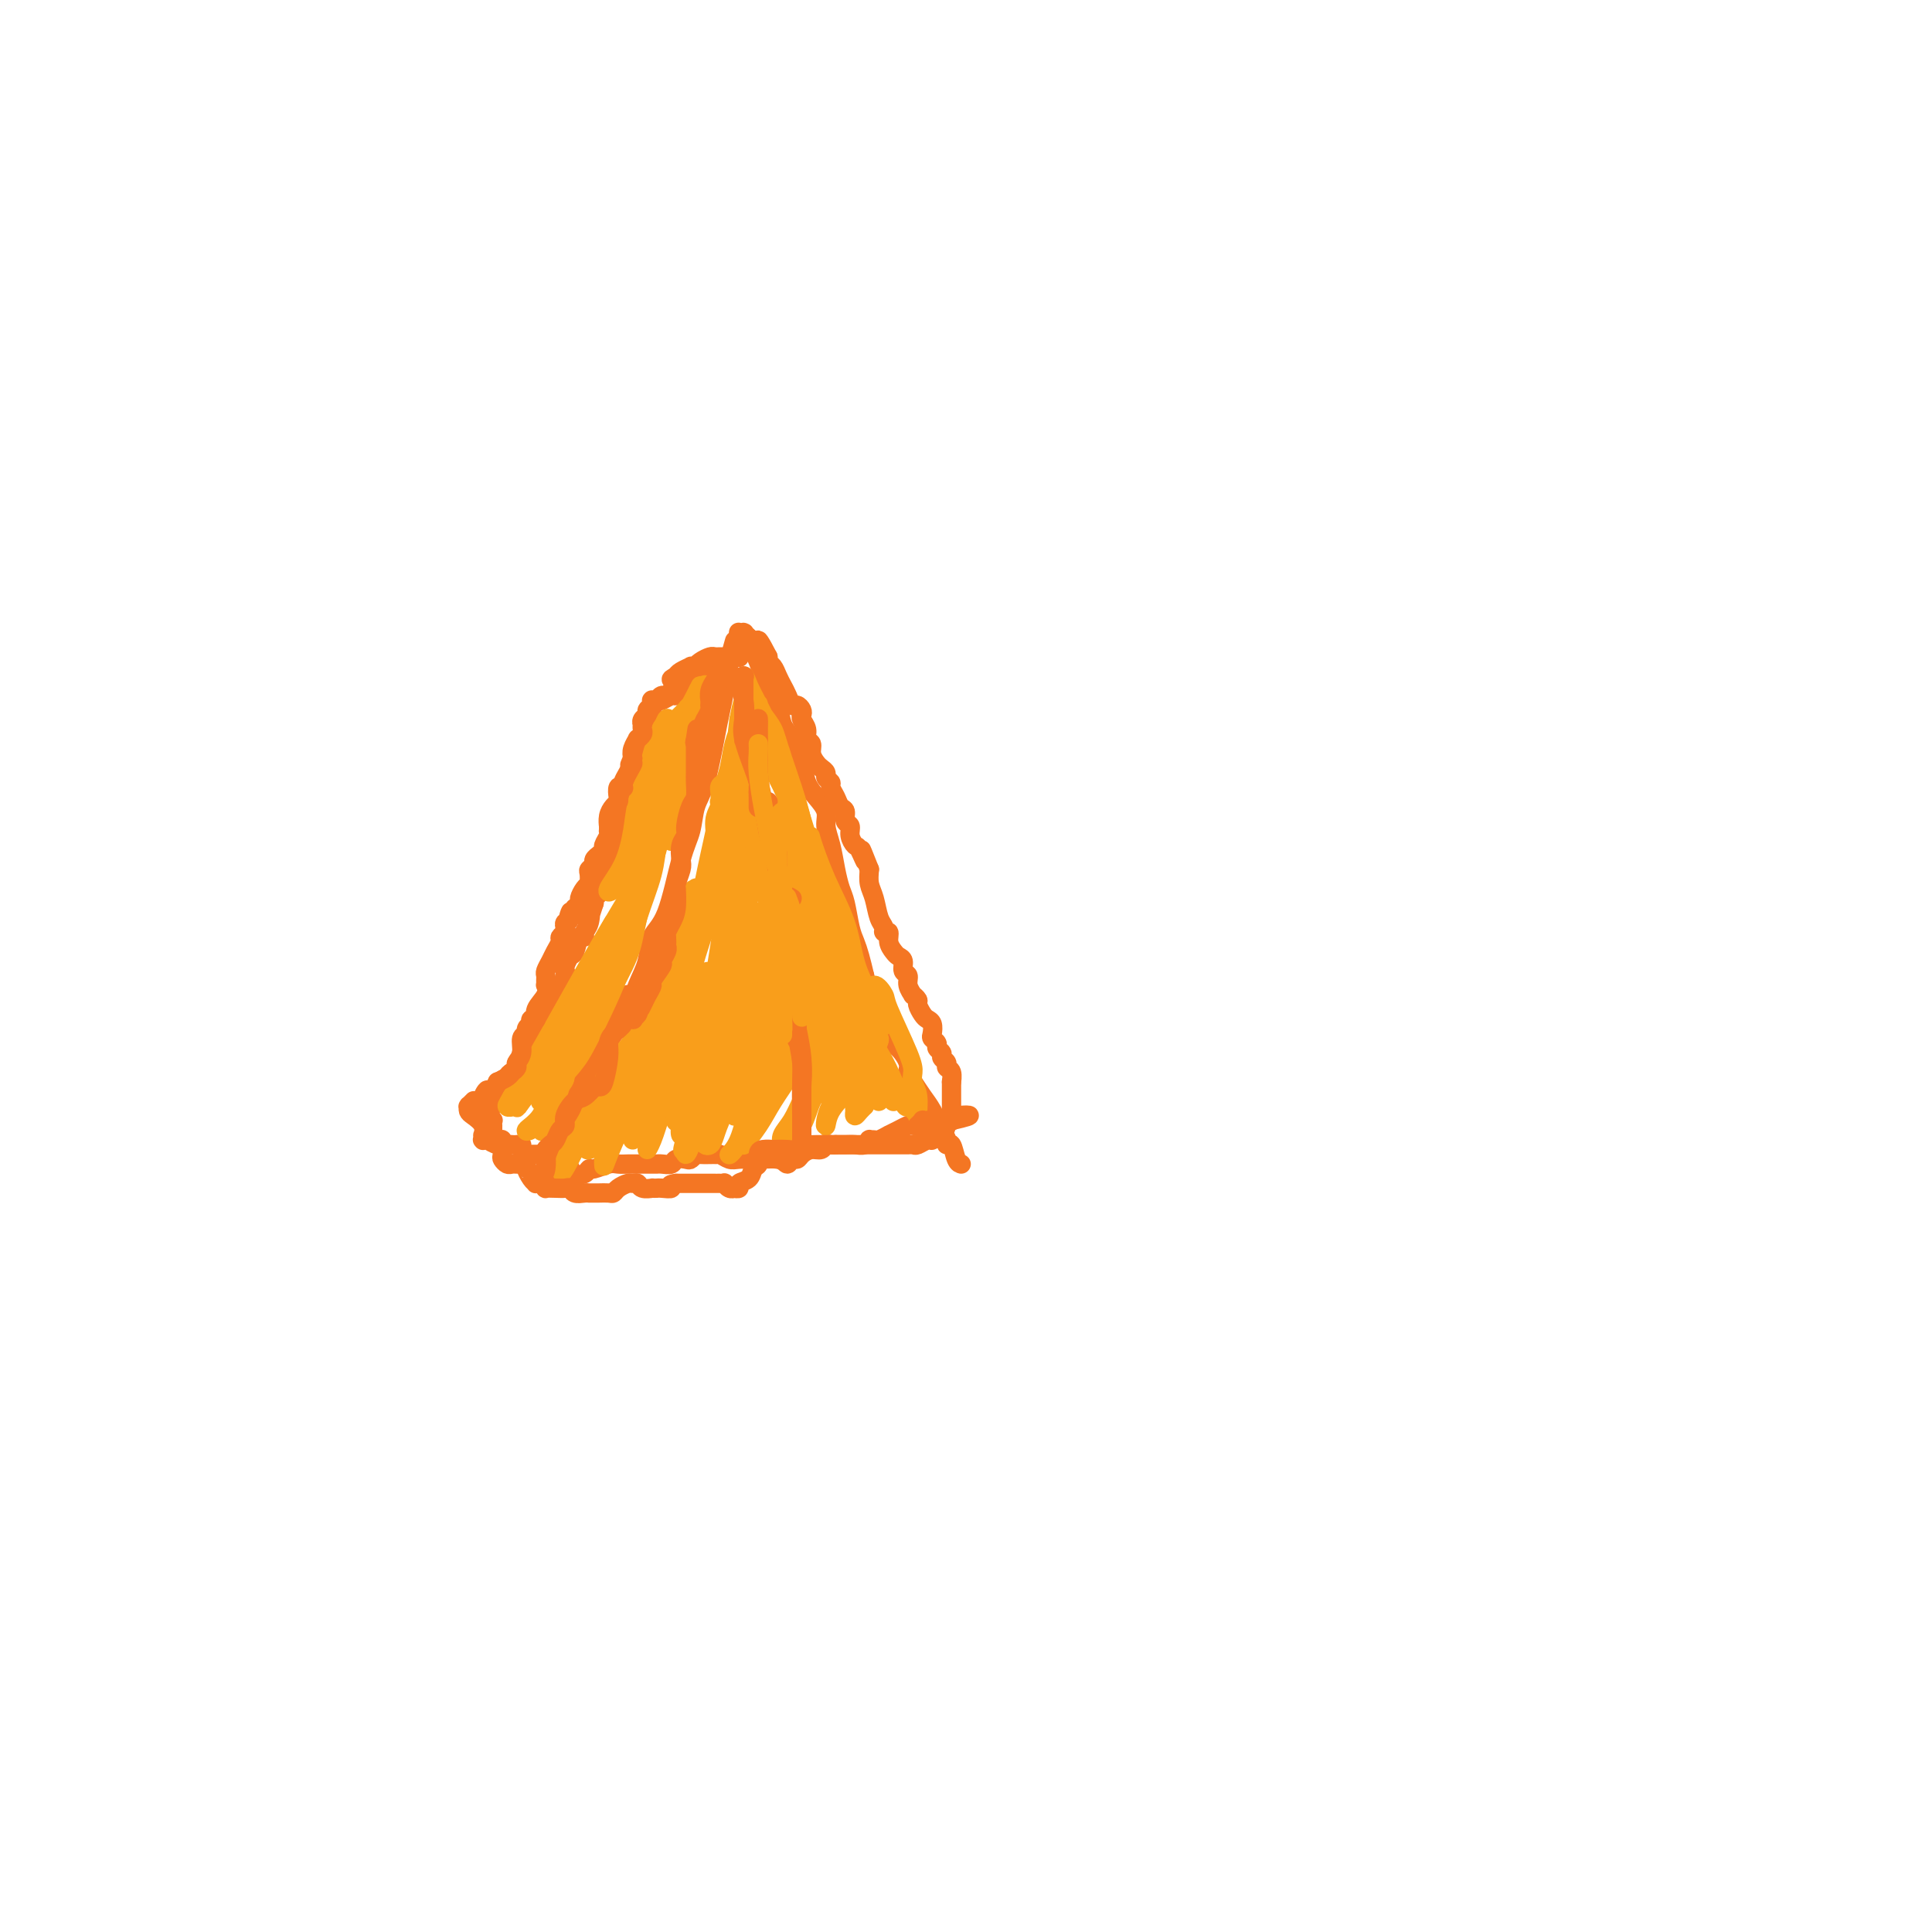 <svg viewBox='0 0 400 400' version='1.1' xmlns='http://www.w3.org/2000/svg' xmlns:xlink='http://www.w3.org/1999/xlink'><g fill='none' stroke='#F47623' stroke-width='4' stroke-linecap='round' stroke-linejoin='round'><path d='M114,243c-0.000,-0.002 -0.001,-0.004 0,0c0.001,0.004 0.003,0.013 0,0c-0.003,-0.013 -0.012,-0.048 0,0c0.012,0.048 0.046,0.179 0,0c-0.046,-0.179 -0.170,-0.669 0,-1c0.170,-0.331 0.635,-0.503 1,-1c0.365,-0.497 0.632,-1.317 1,-2c0.368,-0.683 0.838,-1.228 1,-2c0.162,-0.772 0.015,-1.771 1,-3c0.985,-1.229 3.101,-2.688 4,-4c0.899,-1.312 0.583,-2.478 1,-4c0.417,-1.522 1.569,-3.399 2,-5c0.431,-1.601 0.141,-2.925 1,-5c0.859,-2.075 2.866,-4.901 4,-7c1.134,-2.099 1.395,-3.471 2,-5c0.605,-1.529 1.552,-3.215 2,-5c0.448,-1.785 0.395,-3.667 1,-5c0.605,-1.333 1.866,-2.115 3,-5c1.134,-2.885 2.139,-7.871 3,-11c0.861,-3.129 1.579,-4.401 2,-6c0.421,-1.599 0.547,-3.524 1,-5c0.453,-1.476 1.235,-2.501 2,-5c0.765,-2.499 1.515,-6.470 2,-9c0.485,-2.530 0.704,-3.617 1,-5c0.296,-1.383 0.667,-3.061 1,-5c0.333,-1.939 0.628,-4.137 1,-6c0.372,-1.863 0.821,-3.389 1,-4c0.179,-0.611 0.090,-0.305 0,0'/><path d='M156,134c0.113,0.083 0.226,0.167 0,0c-0.226,-0.167 -0.792,-0.583 -1,-1c-0.208,-0.417 -0.060,-0.833 0,-1c0.060,-0.167 0.030,-0.083 0,0'/><path d='M155,132c-0.415,-0.423 -0.829,-0.845 -1,-1c-0.171,-0.155 -0.098,-0.041 0,0c0.098,0.041 0.223,0.011 0,0c-0.223,-0.011 -0.792,-0.003 -1,0c-0.208,0.003 -0.056,0.001 0,0c0.056,-0.001 0.014,-0.001 0,0c-0.014,0.001 -0.001,0.004 0,0c0.001,-0.004 -0.011,-0.013 0,0c0.011,0.013 0.045,0.049 0,0c-0.045,-0.049 -0.167,-0.181 0,0c0.167,0.181 0.625,0.677 1,1c0.375,0.323 0.668,0.472 1,1c0.332,0.528 0.704,1.433 1,2c0.296,0.567 0.516,0.796 1,2c0.484,1.204 1.233,3.382 2,5c0.767,1.618 1.553,2.677 2,4c0.447,1.323 0.556,2.910 1,4c0.444,1.090 1.223,1.685 2,3c0.777,1.315 1.552,3.352 2,5c0.448,1.648 0.568,2.908 1,4c0.432,1.092 1.176,2.017 2,3c0.824,0.983 1.726,2.024 2,3c0.274,0.976 -0.081,1.886 0,3c0.081,1.114 0.599,2.430 1,4c0.401,1.570 0.685,3.393 1,5c0.315,1.607 0.662,2.999 1,4c0.338,1.001 0.668,1.611 1,3c0.332,1.389 0.666,3.558 1,5c0.334,1.442 0.667,2.157 1,3c0.333,0.843 0.667,1.812 1,3c0.333,1.188 0.667,2.594 1,4'/><path d='M179,202c1.356,6.000 0.747,4.001 1,4c0.253,-0.001 1.368,1.995 2,3c0.632,1.005 0.782,1.018 1,2c0.218,0.982 0.506,2.934 1,4c0.494,1.066 1.196,1.248 2,2c0.804,0.752 1.710,2.076 2,3c0.290,0.924 -0.035,1.448 0,2c0.035,0.552 0.430,1.131 1,2c0.570,0.869 1.315,2.027 2,3c0.685,0.973 1.311,1.761 2,3c0.689,1.239 1.441,2.931 2,4c0.559,1.069 0.924,1.516 1,2c0.076,0.484 -0.137,1.005 0,1c0.137,-0.005 0.624,-0.538 1,0c0.376,0.538 0.640,2.145 1,3c0.360,0.855 0.817,0.959 1,1c0.183,0.041 0.091,0.021 0,0'/><path d='M152,141c0.000,0.000 0.000,0.000 0,0c0.000,0.000 0.000,0.000 0,0'/><path d='M153,136c0.002,0.113 0.004,0.227 0,0c-0.004,-0.227 -0.016,-0.793 0,-1c0.016,-0.207 0.058,-0.055 0,0c-0.058,0.055 -0.215,0.014 0,0c0.215,-0.014 0.804,-0.000 1,0c0.196,0.000 0.001,-0.014 0,0c-0.001,0.014 0.194,0.055 0,0c-0.194,-0.055 -0.777,-0.207 -1,0c-0.223,0.207 -0.087,0.773 0,1c0.087,0.227 0.124,0.116 0,0c-0.124,-0.116 -0.410,-0.237 -1,0c-0.590,0.237 -1.484,0.832 -2,1c-0.516,0.168 -0.653,-0.092 -1,0c-0.347,0.092 -0.904,0.535 -1,1c-0.096,0.465 0.268,0.952 0,1c-0.268,0.048 -1.167,-0.342 -2,0c-0.833,0.342 -1.599,1.416 -2,2c-0.401,0.584 -0.435,0.677 -1,1c-0.565,0.323 -1.661,0.875 -2,1c-0.339,0.125 0.077,-0.177 0,0c-0.077,0.177 -0.648,0.832 -1,1c-0.352,0.168 -0.487,-0.151 -1,0c-0.513,0.151 -1.406,0.772 -2,1c-0.594,0.228 -0.891,0.061 -1,0c-0.109,-0.061 -0.031,-0.018 0,0c0.031,0.018 0.016,0.009 0,0'/><path d='M135,147c0.000,0.022 0.000,0.044 0,0c-0.000,-0.044 -0.000,-0.154 0,0c0.000,0.154 0.001,0.570 0,1c-0.001,0.430 -0.003,0.873 0,1c0.003,0.127 0.011,-0.062 0,0c-0.011,0.062 -0.040,0.374 0,1c0.040,0.626 0.150,1.567 0,2c-0.150,0.433 -0.561,0.358 -1,1c-0.439,0.642 -0.906,2.002 -1,3c-0.094,0.998 0.186,1.636 0,2c-0.186,0.364 -0.839,0.454 -1,1c-0.161,0.546 0.168,1.547 0,2c-0.168,0.453 -0.833,0.358 -1,1c-0.167,0.642 0.165,2.022 0,3c-0.165,0.978 -0.828,1.553 -1,2c-0.172,0.447 0.147,0.766 0,1c-0.147,0.234 -0.762,0.383 -1,1c-0.238,0.617 -0.101,1.704 0,2c0.101,0.296 0.167,-0.197 0,0c-0.167,0.197 -0.566,1.085 -1,2c-0.434,0.915 -0.901,1.856 -1,2c-0.099,0.144 0.172,-0.511 0,0c-0.172,0.511 -0.786,2.186 -1,3c-0.214,0.814 -0.028,0.767 0,1c0.028,0.233 -0.101,0.745 0,1c0.101,0.255 0.433,0.253 0,1c-0.433,0.747 -1.632,2.241 -2,3c-0.368,0.759 0.093,0.781 0,1c-0.093,0.219 -0.741,0.634 -1,1c-0.259,0.366 -0.130,0.683 0,1'/><path d='M123,187c-2.100,6.547 -1.350,2.914 -1,2c0.350,-0.914 0.301,0.890 0,2c-0.301,1.110 -0.854,1.525 -1,2c-0.146,0.475 0.115,1.009 0,1c-0.115,-0.009 -0.605,-0.563 -1,0c-0.395,0.563 -0.693,2.243 -1,3c-0.307,0.757 -0.621,0.592 -1,1c-0.379,0.408 -0.823,1.389 -1,2c-0.177,0.611 -0.089,0.850 0,1c0.089,0.150 0.178,0.210 0,1c-0.178,0.790 -0.622,2.311 -1,3c-0.378,0.689 -0.690,0.548 -1,1c-0.310,0.452 -0.618,1.497 -1,2c-0.382,0.503 -0.837,0.463 -1,1c-0.163,0.537 -0.033,1.649 0,2c0.033,0.351 -0.032,-0.061 0,0c0.032,0.061 0.162,0.594 0,1c-0.162,0.406 -0.617,0.686 -1,1c-0.383,0.314 -0.695,0.661 -1,1c-0.305,0.339 -0.602,0.668 -1,1c-0.398,0.332 -0.895,0.666 -1,1c-0.105,0.334 0.182,0.666 0,1c-0.182,0.334 -0.833,0.668 -1,1c-0.167,0.332 0.149,0.663 0,1c-0.149,0.337 -0.761,0.682 -1,1c-0.239,0.318 -0.103,0.610 0,1c0.103,0.390 0.172,0.878 0,1c-0.172,0.122 -0.585,-0.121 -1,0c-0.415,0.121 -0.833,0.606 -1,1c-0.167,0.394 -0.084,0.697 0,1'/><path d='M105,224c-3.007,5.697 -1.524,1.439 -1,0c0.524,-1.439 0.089,-0.061 0,1c-0.089,1.061 0.170,1.803 0,2c-0.170,0.197 -0.767,-0.151 -1,0c-0.233,0.151 -0.101,0.801 0,1c0.101,0.199 0.171,-0.052 0,0c-0.171,0.052 -0.582,0.406 -1,1c-0.418,0.594 -0.844,1.427 -1,2c-0.156,0.573 -0.042,0.886 0,1c0.042,0.114 0.011,0.031 0,0c-0.011,-0.031 -0.003,-0.008 0,0c0.003,0.008 0.001,0.002 0,0c-0.001,-0.002 0.000,-0.001 0,0c-0.000,0.001 -0.001,0.000 0,0c0.001,-0.000 0.004,0.000 0,0c-0.004,-0.000 -0.015,-0.001 0,0c0.015,0.001 0.057,0.004 0,0c-0.057,-0.004 -0.211,-0.015 0,0c0.211,0.015 0.789,0.057 1,0c0.211,-0.057 0.057,-0.212 0,0c-0.057,0.212 -0.015,0.793 0,1c0.015,0.207 0.004,0.040 0,0c-0.004,-0.040 -0.001,0.046 0,0c0.001,-0.046 0.000,-0.222 0,0c-0.000,0.222 -0.000,0.844 0,1c0.000,0.156 0.000,-0.154 0,0c-0.000,0.154 -0.000,0.773 0,1c0.000,0.227 0.000,0.061 0,0c-0.000,-0.061 -0.000,-0.017 0,0c0.000,0.017 0.000,0.009 0,0'/><path d='M102,235c-0.463,1.928 -0.121,1.249 0,1c0.121,-0.249 0.022,-0.068 0,0c-0.022,0.068 0.032,0.022 0,0c-0.032,-0.022 -0.149,-0.020 0,0c0.149,0.020 0.565,0.058 1,0c0.435,-0.058 0.890,-0.211 1,0c0.110,0.211 -0.124,0.788 0,1c0.124,0.212 0.607,0.060 1,0c0.393,-0.060 0.697,-0.026 1,0c0.303,0.026 0.605,0.045 1,0c0.395,-0.045 0.883,-0.156 1,0c0.117,0.156 -0.137,0.577 0,1c0.137,0.423 0.664,0.848 1,1c0.336,0.152 0.482,0.030 1,0c0.518,-0.030 1.407,0.030 2,0c0.593,-0.030 0.891,-0.152 1,0c0.109,0.152 0.029,0.577 0,1c-0.029,0.423 -0.009,0.846 0,1c0.009,0.154 0.005,0.041 0,0c-0.005,-0.041 -0.012,-0.011 0,0c0.012,0.011 0.042,0.003 0,0c-0.042,-0.003 -0.156,-0.001 0,0c0.156,0.001 0.580,0.000 1,0c0.420,-0.000 0.834,-0.000 1,0c0.166,0.000 0.083,0.000 0,0'/><path d='M113,244c-0.020,-0.022 -0.040,-0.044 0,0c0.040,0.044 0.140,0.154 1,0c0.860,-0.154 2.481,-0.574 3,-1c0.519,-0.426 -0.065,-0.859 0,-1c0.065,-0.141 0.777,0.011 1,0c0.223,-0.011 -0.044,-0.184 0,0c0.044,0.184 0.400,0.725 1,1c0.600,0.275 1.445,0.284 2,0c0.555,-0.284 0.821,-0.861 1,-1c0.179,-0.139 0.272,0.159 1,0c0.728,-0.159 2.090,-0.775 3,-1c0.910,-0.225 1.369,-0.060 2,0c0.631,0.060 1.433,0.016 2,0c0.567,-0.016 0.897,-0.004 1,0c0.103,0.004 -0.023,0.001 0,0c0.023,-0.001 0.195,0.001 1,0c0.805,-0.001 2.242,-0.004 3,0c0.758,0.004 0.837,0.015 1,0c0.163,-0.015 0.411,-0.056 1,0c0.589,0.056 1.520,0.207 2,0c0.480,-0.207 0.507,-0.773 1,-1c0.493,-0.227 1.450,-0.113 2,0c0.550,0.113 0.693,0.227 1,0c0.307,-0.227 0.778,-0.794 1,-1c0.222,-0.206 0.195,-0.051 1,0c0.805,0.051 2.441,-0.000 3,0c0.559,0.000 0.039,0.053 0,0c-0.039,-0.053 0.402,-0.210 1,0c0.598,0.210 1.353,0.787 2,1c0.647,0.213 1.185,0.061 2,0c0.815,-0.061 1.908,-0.030 3,0'/><path d='M156,240c6.952,-0.598 2.833,-0.093 2,0c-0.833,0.093 1.621,-0.227 3,0c1.379,0.227 1.682,0.999 2,1c0.318,0.001 0.652,-0.769 1,-1c0.348,-0.231 0.709,0.078 1,0c0.291,-0.078 0.512,-0.543 1,-1c0.488,-0.457 1.243,-0.907 2,-1c0.757,-0.093 1.515,0.171 2,0c0.485,-0.171 0.696,-0.778 1,-1c0.304,-0.222 0.701,-0.058 1,0c0.299,0.058 0.501,0.012 1,0c0.499,-0.012 1.296,0.011 2,0c0.704,-0.011 1.316,-0.056 2,0c0.684,0.056 1.439,0.212 2,0c0.561,-0.212 0.929,-0.793 1,-1c0.071,-0.207 -0.154,-0.041 0,0c0.154,0.041 0.688,-0.044 1,0c0.312,0.044 0.402,0.218 1,0c0.598,-0.218 1.703,-0.829 2,-1c0.297,-0.171 -0.215,0.099 0,0c0.215,-0.099 1.157,-0.566 2,-1c0.843,-0.434 1.589,-0.834 2,-1c0.411,-0.166 0.488,-0.097 1,0c0.512,0.097 1.460,0.222 2,0c0.540,-0.222 0.673,-0.792 1,-1c0.327,-0.208 0.848,-0.056 1,0c0.152,0.056 -0.064,0.015 0,0c0.064,-0.015 0.409,-0.004 1,0c0.591,0.004 1.428,0.001 2,0c0.572,-0.001 0.878,-0.000 1,0c0.122,0.000 0.061,0.000 0,0'/><path d='M197,232c6.600,-1.467 2.600,-1.133 1,-1c-1.600,0.133 -0.800,0.067 0,0'/><path d='M125,226c0.091,0.037 0.181,0.073 0,0c-0.181,-0.073 -0.635,-0.257 -1,0c-0.365,0.257 -0.641,0.954 -1,1c-0.359,0.046 -0.800,-0.557 -1,-1c-0.200,-0.443 -0.160,-0.724 0,-1c0.160,-0.276 0.439,-0.547 1,-2c0.561,-1.453 1.404,-4.089 2,-6c0.596,-1.911 0.943,-3.098 1,-4c0.057,-0.902 -0.177,-1.520 0,-2c0.177,-0.480 0.766,-0.821 1,-1c0.234,-0.179 0.114,-0.194 0,0c-0.114,0.194 -0.222,0.598 -1,2c-0.778,1.402 -2.227,3.801 -3,6c-0.773,2.199 -0.870,4.197 -2,6c-1.130,1.803 -3.292,3.410 -4,5c-0.708,1.590 0.039,3.162 0,4c-0.039,0.838 -0.863,0.942 -1,1c-0.137,0.058 0.415,0.072 1,-1c0.585,-1.072 1.204,-3.229 2,-5c0.796,-1.771 1.768,-3.155 3,-6c1.232,-2.845 2.724,-7.150 4,-10c1.276,-2.850 2.337,-4.246 3,-5c0.663,-0.754 0.928,-0.867 1,-1c0.072,-0.133 -0.051,-0.287 -1,1c-0.949,1.287 -2.726,4.014 -4,6c-1.274,1.986 -2.044,3.231 -3,5c-0.956,1.769 -2.096,4.062 -3,6c-0.904,1.938 -1.572,3.519 -2,5c-0.428,1.481 -0.615,2.860 -1,4c-0.385,1.140 -0.967,2.040 -1,2c-0.033,-0.040 0.484,-1.020 1,-2'/></g>
<g fill='none' stroke='#F99E1B' stroke-width='4' stroke-linecap='round' stroke-linejoin='round'><path d='M139,174c-0.008,0.156 -0.016,0.312 0,0c0.016,-0.312 0.057,-1.091 0,-2c-0.057,-0.909 -0.210,-1.946 0,-3c0.210,-1.054 0.785,-2.125 1,-3c0.215,-0.875 0.072,-1.555 0,-2c-0.072,-0.445 -0.071,-0.654 0,-1c0.071,-0.346 0.214,-0.828 0,-1c-0.214,-0.172 -0.785,-0.034 -1,0c-0.215,0.034 -0.072,-0.035 0,0c0.072,0.035 0.075,0.176 0,0c-0.075,-0.176 -0.226,-0.668 0,-1c0.226,-0.332 0.831,-0.505 1,-1c0.169,-0.495 -0.098,-1.313 0,-2c0.098,-0.687 0.562,-1.242 1,-2c0.438,-0.758 0.849,-1.720 1,-2c0.151,-0.280 0.040,0.122 0,0c-0.040,-0.122 -0.010,-0.767 0,-1c0.010,-0.233 -0.000,-0.052 0,0c0.000,0.052 0.011,-0.024 0,0c-0.011,0.024 -0.044,0.146 0,0c0.044,-0.146 0.166,-0.562 0,0c-0.166,0.562 -0.620,2.102 -1,3c-0.380,0.898 -0.688,1.153 -1,2c-0.312,0.847 -0.629,2.286 -1,3c-0.371,0.714 -0.796,0.703 -1,1c-0.204,0.297 -0.189,0.901 0,1c0.189,0.099 0.551,-0.308 1,-1c0.449,-0.692 0.986,-1.670 2,-4c1.014,-2.330 2.504,-6.012 3,-8c0.496,-1.988 -0.001,-2.282 0,-3c0.001,-0.718 0.501,-1.859 1,-3'/><path d='M145,144c1.158,-3.048 1.054,-2.169 1,-2c-0.054,0.169 -0.059,-0.374 0,0c0.059,0.374 0.181,1.663 0,3c-0.181,1.337 -0.665,2.722 -1,4c-0.335,1.278 -0.522,2.449 -1,4c-0.478,1.551 -1.249,3.481 -2,6c-0.751,2.519 -1.482,5.625 -2,7c-0.518,1.375 -0.822,1.018 -1,1c-0.178,-0.018 -0.230,0.302 0,0c0.230,-0.302 0.741,-1.226 1,-2c0.259,-0.774 0.266,-1.400 1,-4c0.734,-2.600 2.195,-7.176 3,-10c0.805,-2.824 0.955,-3.897 1,-5c0.045,-1.103 -0.016,-2.235 0,-3c0.016,-0.765 0.109,-1.162 0,-1c-0.109,0.162 -0.422,0.882 -1,2c-0.578,1.118 -1.423,2.633 -2,4c-0.577,1.367 -0.888,2.584 -2,5c-1.112,2.416 -3.027,6.029 -4,9c-0.973,2.971 -1.006,5.300 -1,7c0.006,1.700 0.051,2.770 0,3c-0.051,0.230 -0.196,-0.382 0,-1c0.196,-0.618 0.735,-1.244 1,-2c0.265,-0.756 0.258,-1.643 1,-4c0.742,-2.357 2.234,-6.184 3,-9c0.766,-2.816 0.805,-4.622 1,-6c0.195,-1.378 0.547,-2.328 1,-3c0.453,-0.672 1.008,-1.067 1,-1c-0.008,0.067 -0.579,0.595 -1,1c-0.421,0.405 -0.692,0.687 -1,1c-0.308,0.313 -0.654,0.656 -1,1'/><path d='M140,149c-0.245,0.764 0.141,1.673 0,3c-0.141,1.327 -0.809,3.071 -2,6c-1.191,2.929 -2.904,7.043 -4,10c-1.096,2.957 -1.576,4.757 -2,6c-0.424,1.243 -0.793,1.930 -1,2c-0.207,0.070 -0.252,-0.478 0,-1c0.252,-0.522 0.799,-1.019 2,-4c1.201,-2.981 3.054,-8.448 4,-12c0.946,-3.552 0.986,-5.190 1,-6c0.014,-0.810 0.003,-0.791 0,-1c-0.003,-0.209 0.001,-0.647 0,-1c-0.001,-0.353 -0.006,-0.621 0,-1c0.006,-0.379 0.024,-0.868 0,-1c-0.024,-0.132 -0.090,0.094 0,0c0.090,-0.094 0.337,-0.510 0,0c-0.337,0.510 -1.257,1.944 -2,4c-0.743,2.056 -1.307,4.733 -2,7c-0.693,2.267 -1.514,4.123 -2,6c-0.486,1.877 -0.636,3.773 -1,6c-0.364,2.227 -0.943,4.784 -2,7c-1.057,2.216 -2.594,4.092 -3,5c-0.406,0.908 0.318,0.849 1,0c0.682,-0.849 1.323,-2.487 2,-4c0.677,-1.513 1.390,-2.902 2,-5c0.610,-2.098 1.115,-4.906 2,-8c0.885,-3.094 2.148,-6.473 3,-9c0.852,-2.527 1.292,-4.202 2,-5c0.708,-0.798 1.685,-0.719 2,-1c0.315,-0.281 -0.030,-0.922 0,0c0.030,0.922 0.437,3.406 0,6c-0.437,2.594 -1.719,5.297 -3,8'/><path d='M137,166c-0.384,3.219 -0.845,4.767 -2,7c-1.155,2.233 -3.004,5.150 -4,8c-0.996,2.850 -1.137,5.632 -2,8c-0.863,2.368 -2.446,4.321 -3,5c-0.554,0.679 -0.078,0.083 1,-1c1.078,-1.083 2.758,-2.654 4,-5c1.242,-2.346 2.046,-5.467 3,-9c0.954,-3.533 2.057,-7.477 3,-10c0.943,-2.523 1.726,-3.624 2,-4c0.274,-0.376 0.040,-0.028 0,0c-0.040,0.028 0.114,-0.264 0,0c-0.114,0.264 -0.497,1.084 -1,3c-0.503,1.916 -1.126,4.928 -2,8c-0.874,3.072 -1.997,6.202 -3,9c-1.003,2.798 -1.884,5.263 -3,8c-1.116,2.737 -2.466,5.747 -3,7c-0.534,1.253 -0.252,0.748 0,0c0.252,-0.748 0.473,-1.740 1,-3c0.527,-1.260 1.361,-2.787 2,-5c0.639,-2.213 1.082,-5.110 2,-8c0.918,-2.890 2.312,-5.772 3,-8c0.688,-2.228 0.672,-3.801 1,-5c0.328,-1.199 1.002,-2.022 1,-2c-0.002,0.022 -0.679,0.890 -1,2c-0.321,1.110 -0.285,2.461 -1,6c-0.715,3.539 -2.182,9.264 -3,13c-0.818,3.736 -0.987,5.482 -2,8c-1.013,2.518 -2.869,5.809 -4,8c-1.131,2.191 -1.535,3.282 -2,4c-0.465,0.718 -0.990,1.062 -1,0c-0.010,-1.062 0.495,-3.531 1,-6'/><path d='M124,204c0.190,-2.477 0.664,-5.669 2,-9c1.336,-3.331 3.533,-6.800 5,-10c1.467,-3.200 2.202,-6.132 3,-8c0.798,-1.868 1.658,-2.671 2,-3c0.342,-0.329 0.166,-0.184 0,1c-0.166,1.184 -0.323,3.408 -1,6c-0.677,2.592 -1.875,5.553 -3,9c-1.125,3.447 -2.177,7.380 -4,12c-1.823,4.620 -4.416,9.927 -6,13c-1.584,3.073 -2.157,3.912 -3,5c-0.843,1.088 -1.954,2.425 -2,2c-0.046,-0.425 0.975,-2.614 2,-5c1.025,-2.386 2.056,-4.971 3,-8c0.944,-3.029 1.802,-6.501 3,-10c1.198,-3.499 2.735,-7.023 4,-10c1.265,-2.977 2.257,-5.405 3,-7c0.743,-1.595 1.236,-2.355 1,-2c-0.236,0.355 -1.199,1.827 -2,4c-0.801,2.173 -1.438,5.047 -3,9c-1.562,3.953 -4.050,8.985 -6,13c-1.950,4.015 -3.363,7.011 -6,11c-2.637,3.989 -6.498,8.969 -8,11c-1.502,2.031 -0.644,1.112 -1,1c-0.356,-0.112 -1.927,0.584 -2,0c-0.073,-0.584 1.353,-2.446 3,-5c1.647,-2.554 3.514,-5.798 7,-12c3.486,-6.202 8.592,-15.361 12,-21c3.408,-5.639 5.120,-7.759 6,-9c0.880,-1.241 0.929,-1.603 1,-2c0.071,-0.397 0.163,-0.828 -1,1c-1.163,1.828 -3.582,5.914 -6,10'/><path d='M127,191c-1.857,3.147 -3.501,6.513 -5,10c-1.499,3.487 -2.854,7.094 -4,10c-1.146,2.906 -2.082,5.110 -3,7c-0.918,1.890 -1.817,3.466 -2,4c-0.183,0.534 0.351,0.027 1,-1c0.649,-1.027 1.414,-2.575 2,-4c0.586,-1.425 0.995,-2.727 2,-5c1.005,-2.273 2.607,-5.518 4,-8c1.393,-2.482 2.576,-4.203 4,-6c1.424,-1.797 3.089,-3.671 4,-5c0.911,-1.329 1.069,-2.112 1,-2c-0.069,0.112 -0.365,1.119 -1,2c-0.635,0.881 -1.610,1.635 -3,5c-1.390,3.365 -3.194,9.340 -5,13c-1.806,3.660 -3.614,5.006 -5,7c-1.386,1.994 -2.352,4.638 -3,7c-0.648,2.362 -0.979,4.443 -2,6c-1.021,1.557 -2.733,2.591 -3,3c-0.267,0.409 0.909,0.193 2,-1c1.091,-1.193 2.095,-3.363 3,-6c0.905,-2.637 1.710,-5.741 3,-8c1.290,-2.259 3.063,-3.673 4,-5c0.937,-1.327 1.036,-2.566 1,-3c-0.036,-0.434 -0.209,-0.063 -1,1c-0.791,1.063 -2.201,2.819 -3,4c-0.799,1.181 -0.988,1.787 -1,3c-0.012,1.213 0.151,3.032 0,4c-0.151,0.968 -0.618,1.084 -1,2c-0.382,0.916 -0.680,2.631 -1,4c-0.320,1.369 -0.663,2.391 -1,3c-0.337,0.609 -0.669,0.804 -1,1'/><path d='M113,233c-1.440,3.094 -0.540,-0.172 0,-2c0.540,-1.828 0.720,-2.217 1,-3c0.280,-0.783 0.661,-1.958 1,-3c0.339,-1.042 0.638,-1.951 1,-3c0.362,-1.049 0.788,-2.239 1,-3c0.212,-0.761 0.212,-1.095 0,-1c-0.212,0.095 -0.635,0.618 -1,1c-0.365,0.382 -0.672,0.625 -1,1c-0.328,0.375 -0.675,0.884 -1,2c-0.325,1.116 -0.626,2.839 -1,4c-0.374,1.161 -0.821,1.760 -1,2c-0.179,0.240 -0.089,0.120 0,0'/><path d='M153,153c0.000,-0.024 0.000,-0.049 0,0c-0.000,0.049 -0.000,0.171 0,0c0.000,-0.171 0.000,-0.634 0,-1c-0.000,-0.366 -0.000,-0.635 0,-1c0.000,-0.365 0.000,-0.824 0,-1c-0.000,-0.176 -0.001,-0.067 0,0c0.001,0.067 0.002,0.093 0,0c-0.002,-0.093 -0.008,-0.305 0,0c0.008,0.305 0.030,1.128 0,2c-0.030,0.872 -0.113,1.794 0,3c0.113,1.206 0.422,2.695 0,5c-0.422,2.305 -1.574,5.425 -2,7c-0.426,1.575 -0.125,1.606 0,2c0.125,0.394 0.075,1.153 0,1c-0.075,-0.153 -0.174,-1.217 0,-2c0.174,-0.783 0.619,-1.285 1,-3c0.381,-1.715 0.696,-4.645 1,-7c0.304,-2.355 0.598,-4.137 1,-6c0.402,-1.863 0.914,-3.809 1,-5c0.086,-1.191 -0.253,-1.628 0,-2c0.253,-0.372 1.097,-0.681 1,0c-0.097,0.681 -1.136,2.351 -2,4c-0.864,1.649 -1.552,3.275 -2,5c-0.448,1.725 -0.657,3.547 -1,5c-0.343,1.453 -0.821,2.535 -1,4c-0.179,1.465 -0.059,3.312 0,4c0.059,0.688 0.057,0.218 0,0c-0.057,-0.218 -0.170,-0.182 0,-1c0.170,-0.818 0.623,-2.489 1,-4c0.377,-1.511 0.679,-2.860 1,-5c0.321,-2.140 0.660,-5.070 1,-8'/><path d='M153,149c0.694,-3.700 0.929,-3.950 1,-4c0.071,-0.050 -0.024,0.099 0,0c0.024,-0.099 0.166,-0.446 0,1c-0.166,1.446 -0.639,4.686 -1,7c-0.361,2.314 -0.608,3.701 -1,5c-0.392,1.299 -0.928,2.511 -1,4c-0.072,1.489 0.320,3.256 0,5c-0.320,1.744 -1.352,3.465 -2,6c-0.648,2.535 -0.913,5.883 -1,8c-0.087,2.117 0.004,3.001 0,3c-0.004,-0.001 -0.103,-0.889 0,-2c0.103,-1.111 0.410,-2.446 1,-5c0.590,-2.554 1.465,-6.327 2,-9c0.535,-2.673 0.730,-4.245 1,-6c0.270,-1.755 0.616,-3.692 1,-5c0.384,-1.308 0.805,-1.988 1,-2c0.195,-0.012 0.163,0.645 0,3c-0.163,2.355 -0.458,6.409 -1,9c-0.542,2.591 -1.332,3.719 -2,6c-0.668,2.281 -1.212,5.714 -2,9c-0.788,3.286 -1.818,6.426 -3,10c-1.182,3.574 -2.516,7.582 -3,10c-0.484,2.418 -0.117,3.245 0,3c0.117,-0.245 -0.014,-1.564 0,-3c0.014,-1.436 0.175,-2.990 1,-5c0.825,-2.010 2.314,-4.475 3,-8c0.686,-3.525 0.568,-8.110 1,-11c0.432,-2.890 1.415,-4.084 2,-5c0.585,-0.916 0.773,-1.554 1,-2c0.227,-0.446 0.493,-0.699 0,0c-0.493,0.699 -1.747,2.349 -3,4'/><path d='M148,175c-0.690,1.813 -1.414,5.344 -2,8c-0.586,2.656 -1.033,4.436 -2,8c-0.967,3.564 -2.453,8.912 -3,11c-0.547,2.088 -0.156,0.914 0,1c0.156,0.086 0.077,1.430 0,2c-0.077,0.570 -0.151,0.365 0,-1c0.151,-1.365 0.528,-3.891 1,-6c0.472,-2.109 1.041,-3.803 2,-7c0.959,-3.197 2.309,-7.899 3,-11c0.691,-3.101 0.723,-4.600 1,-6c0.277,-1.400 0.800,-2.699 1,-3c0.200,-0.301 0.076,0.398 0,1c-0.076,0.602 -0.103,1.107 -1,4c-0.897,2.893 -2.665,8.173 -4,12c-1.335,3.827 -2.239,6.199 -3,9c-0.761,2.801 -1.380,6.029 -2,9c-0.620,2.971 -1.240,5.684 -2,8c-0.760,2.316 -1.660,4.236 -2,5c-0.340,0.764 -0.120,0.373 0,0c0.120,-0.373 0.141,-0.726 0,-2c-0.141,-1.274 -0.444,-3.467 0,-6c0.444,-2.533 1.635,-5.405 3,-10c1.365,-4.595 2.903,-10.913 4,-14c1.097,-3.087 1.751,-2.942 2,-3c0.249,-0.058 0.091,-0.318 0,0c-0.091,0.318 -0.117,1.213 -1,4c-0.883,2.787 -2.623,7.465 -4,11c-1.377,3.535 -2.390,5.927 -4,9c-1.610,3.073 -3.818,6.827 -6,11c-2.182,4.173 -4.338,8.764 -6,12c-1.662,3.236 -2.831,5.118 -4,7'/><path d='M119,238c-4.307,8.674 -2.573,3.361 -1,0c1.573,-3.361 2.986,-4.768 4,-7c1.014,-2.232 1.630,-5.287 4,-9c2.370,-3.713 6.495,-8.083 9,-11c2.505,-2.917 3.389,-4.380 4,-5c0.611,-0.620 0.950,-0.397 1,0c0.050,0.397 -0.189,0.969 -1,2c-0.811,1.031 -2.194,2.523 -3,4c-0.806,1.477 -1.036,2.940 -2,5c-0.964,2.060 -2.662,4.718 -4,7c-1.338,2.282 -2.314,4.188 -3,6c-0.686,1.812 -1.080,3.532 -2,5c-0.920,1.468 -2.365,2.686 -3,3c-0.635,0.314 -0.458,-0.277 0,-1c0.458,-0.723 1.198,-1.579 2,-3c0.802,-1.421 1.668,-3.406 3,-6c1.332,-2.594 3.131,-5.798 5,-9c1.869,-3.202 3.808,-6.403 5,-8c1.192,-1.597 1.638,-1.592 2,-2c0.362,-0.408 0.640,-1.231 1,-1c0.360,0.231 0.800,1.516 0,3c-0.800,1.484 -2.841,3.169 -4,5c-1.159,1.831 -1.435,3.809 -2,6c-0.565,2.191 -1.419,4.595 -3,7c-1.581,2.405 -3.891,4.811 -5,7c-1.109,2.189 -1.019,4.161 -1,5c0.019,0.839 -0.034,0.545 1,-2c1.034,-2.545 3.153,-7.342 5,-11c1.847,-3.658 3.420,-6.177 5,-9c1.580,-2.823 3.166,-5.949 4,-8c0.834,-2.051 0.917,-3.025 1,-4'/><path d='M141,207c2.716,-5.827 1.504,-3.394 1,-3c-0.504,0.394 -0.302,-1.252 0,-2c0.302,-0.748 0.705,-0.598 1,0c0.295,0.598 0.482,1.643 0,3c-0.482,1.357 -1.634,3.027 -3,6c-1.366,2.973 -2.944,7.251 -4,10c-1.056,2.749 -1.588,3.969 -2,5c-0.412,1.031 -0.704,1.871 -1,3c-0.296,1.129 -0.597,2.546 -1,4c-0.403,1.454 -0.910,2.946 -1,3c-0.090,0.054 0.235,-1.328 1,-3c0.765,-1.672 1.968,-3.634 3,-6c1.032,-2.366 1.892,-5.137 3,-8c1.108,-2.863 2.463,-5.819 4,-9c1.537,-3.181 3.256,-6.586 4,-8c0.744,-1.414 0.514,-0.838 0,0c-0.514,0.838 -1.311,1.936 -2,3c-0.689,1.064 -1.269,2.094 -2,4c-0.731,1.906 -1.612,4.687 -2,7c-0.388,2.313 -0.284,4.158 -1,6c-0.716,1.842 -2.253,3.681 -3,6c-0.747,2.319 -0.706,5.118 -1,7c-0.294,1.882 -0.925,2.847 -1,3c-0.075,0.153 0.406,-0.506 1,-2c0.594,-1.494 1.301,-3.822 2,-6c0.699,-2.178 1.389,-4.207 3,-8c1.611,-3.793 4.145,-9.351 6,-13c1.855,-3.649 3.033,-5.391 4,-7c0.967,-1.609 1.722,-3.087 2,-4c0.278,-0.913 0.079,-1.261 0,-1c-0.079,0.261 -0.040,1.130 0,2'/><path d='M152,199c2.539,-5.399 -0.114,0.603 -2,5c-1.886,4.397 -3.004,7.188 -4,10c-0.996,2.812 -1.868,5.644 -3,8c-1.132,2.356 -2.523,4.236 -3,6c-0.477,1.764 -0.041,3.412 0,4c0.041,0.588 -0.312,0.117 0,-1c0.312,-1.117 1.289,-2.879 2,-5c0.711,-2.121 1.156,-4.600 2,-7c0.844,-2.400 2.088,-4.721 4,-8c1.912,-3.279 4.491,-7.514 6,-10c1.509,-2.486 1.946,-3.221 2,-3c0.054,0.221 -0.277,1.399 -1,3c-0.723,1.601 -1.840,3.624 -3,6c-1.160,2.376 -2.365,5.103 -4,9c-1.635,3.897 -3.700,8.963 -5,12c-1.300,3.037 -1.835,4.043 -2,5c-0.165,0.957 0.040,1.864 0,2c-0.040,0.136 -0.327,-0.501 0,-2c0.327,-1.499 1.267,-3.861 2,-6c0.733,-2.139 1.259,-4.054 2,-6c0.741,-1.946 1.696,-3.925 3,-6c1.304,-2.075 2.957,-4.248 4,-6c1.043,-1.752 1.476,-3.082 2,-4c0.524,-0.918 1.139,-1.424 1,-1c-0.139,0.424 -1.031,1.779 -2,4c-0.969,2.221 -2.015,5.308 -3,8c-0.985,2.692 -1.910,4.989 -3,8c-1.090,3.011 -2.344,6.735 -3,9c-0.656,2.265 -0.715,3.071 -1,4c-0.285,0.929 -0.796,1.980 -1,2c-0.204,0.020 -0.102,-0.990 0,-2'/><path d='M142,237c-1.645,3.867 0.243,-2.464 2,-8c1.757,-5.536 3.385,-10.276 5,-14c1.615,-3.724 3.218,-6.432 4,-8c0.782,-1.568 0.742,-1.997 1,-2c0.258,-0.003 0.814,0.419 1,1c0.186,0.581 0.003,1.321 0,2c-0.003,0.679 0.175,1.299 0,2c-0.175,0.701 -0.702,1.484 -1,3c-0.298,1.516 -0.367,3.765 -1,6c-0.633,2.235 -1.830,4.457 -3,7c-1.170,2.543 -2.312,5.408 -3,7c-0.688,1.592 -0.921,1.912 -1,2c-0.079,0.088 -0.003,-0.056 0,0c0.003,0.056 -0.068,0.313 0,0c0.068,-0.313 0.275,-1.194 1,-3c0.725,-1.806 1.967,-4.536 3,-7c1.033,-2.464 1.856,-4.662 3,-7c1.144,-2.338 2.609,-4.816 4,-7c1.391,-2.184 2.708,-4.073 3,-5c0.292,-0.927 -0.439,-0.893 -1,0c-0.561,0.893 -0.950,2.645 -2,5c-1.050,2.355 -2.762,5.312 -4,8c-1.238,2.688 -2.003,5.108 -3,8c-0.997,2.892 -2.225,6.257 -3,8c-0.775,1.743 -1.095,1.863 -1,2c0.095,0.137 0.605,0.291 1,0c0.395,-0.291 0.675,-1.025 1,-2c0.325,-0.975 0.695,-2.189 2,-5c1.305,-2.811 3.544,-7.218 5,-10c1.456,-2.782 2.130,-3.938 3,-5c0.870,-1.062 1.935,-2.031 3,-3'/><path d='M161,212c2.377,-3.908 1.321,-2.180 1,-2c-0.321,0.180 0.093,-1.190 0,-1c-0.093,0.190 -0.694,1.939 -1,3c-0.306,1.061 -0.317,1.432 -1,3c-0.683,1.568 -2.039,4.331 -3,6c-0.961,1.669 -1.528,2.242 -2,3c-0.472,0.758 -0.849,1.699 -1,2c-0.151,0.301 -0.076,-0.040 0,0c0.076,0.040 0.152,0.461 0,1c-0.152,0.539 -0.531,1.196 -1,2c-0.469,0.804 -1.030,1.757 -1,2c0.030,0.243 0.649,-0.222 1,-1c0.351,-0.778 0.435,-1.867 1,-3c0.565,-1.133 1.610,-2.308 2,-3c0.390,-0.692 0.126,-0.902 1,-2c0.874,-1.098 2.886,-3.086 4,-5c1.114,-1.914 1.329,-3.754 2,-5c0.671,-1.246 1.799,-1.898 2,-2c0.201,-0.102 -0.526,0.346 -1,1c-0.474,0.654 -0.695,1.514 -2,4c-1.305,2.486 -3.692,6.598 -5,9c-1.308,2.402 -1.536,3.093 -2,5c-0.464,1.907 -1.163,5.030 -2,7c-0.837,1.970 -1.810,2.786 -2,3c-0.190,0.214 0.405,-0.173 1,-1c0.595,-0.827 1.192,-2.094 2,-4c0.808,-1.906 1.827,-4.450 3,-6c1.173,-1.550 2.500,-2.106 4,-4c1.500,-1.894 3.173,-5.125 4,-7c0.827,-1.875 0.808,-2.393 1,-3c0.192,-0.607 0.596,-1.304 1,-2'/><path d='M167,212c2.471,-3.736 0.649,0.425 0,2c-0.649,1.575 -0.123,0.564 -1,2c-0.877,1.436 -3.155,5.320 -4,7c-0.845,1.680 -0.256,1.157 -1,2c-0.744,0.843 -2.822,3.053 -4,5c-1.178,1.947 -1.455,3.631 -2,5c-0.545,1.369 -1.357,2.424 -1,2c0.357,-0.424 1.882,-2.327 3,-4c1.118,-1.673 1.829,-3.116 3,-5c1.171,-1.884 2.801,-4.208 4,-6c1.199,-1.792 1.968,-3.051 3,-4c1.032,-0.949 2.328,-1.588 3,-2c0.672,-0.412 0.720,-0.599 1,-1c0.280,-0.401 0.791,-1.017 1,-1c0.209,0.017 0.117,0.669 0,1c-0.117,0.331 -0.259,0.343 -1,2c-0.741,1.657 -2.080,4.958 -3,7c-0.920,2.042 -1.422,2.823 -2,4c-0.578,1.177 -1.231,2.749 -2,4c-0.769,1.251 -1.654,2.180 -2,3c-0.346,0.820 -0.151,1.531 0,2c0.151,0.469 0.260,0.696 1,0c0.740,-0.696 2.111,-2.315 3,-4c0.889,-1.685 1.295,-3.437 2,-5c0.705,-1.563 1.707,-2.936 3,-5c1.293,-2.064 2.876,-4.818 4,-6c1.124,-1.182 1.790,-0.792 2,-1c0.210,-0.208 -0.037,-1.015 0,-1c0.037,0.015 0.356,0.850 0,2c-0.356,1.150 -1.387,2.614 -2,4c-0.613,1.386 -0.806,2.693 -1,4'/><path d='M174,225c-0.858,2.297 -1.502,3.038 -2,4c-0.498,0.962 -0.851,2.145 -1,3c-0.149,0.855 -0.095,1.382 0,1c0.095,-0.382 0.230,-1.674 1,-3c0.770,-1.326 2.176,-2.687 3,-4c0.824,-1.313 1.065,-2.579 2,-4c0.935,-1.421 2.564,-2.998 3,-4c0.436,-1.002 -0.320,-1.428 0,-2c0.320,-0.572 1.718,-1.292 2,-1c0.282,0.292 -0.551,1.594 -1,3c-0.449,1.406 -0.513,2.917 -1,4c-0.487,1.083 -1.396,1.737 -2,3c-0.604,1.263 -0.904,3.133 -1,4c-0.096,0.867 0.013,0.729 0,1c-0.013,0.271 -0.148,0.949 0,1c0.148,0.051 0.578,-0.525 1,-1c0.422,-0.475 0.835,-0.850 1,-1c0.165,-0.150 0.083,-0.075 0,0'/><path d='M168,176c0.000,0.370 0.000,0.740 0,1c-0.000,0.260 -0.001,0.411 0,1c0.001,0.589 0.005,1.618 0,2c-0.005,0.382 -0.020,0.117 0,0c0.020,-0.117 0.075,-0.087 0,0c-0.075,0.087 -0.281,0.230 -1,-2c-0.719,-2.230 -1.950,-6.834 -3,-10c-1.050,-3.166 -1.917,-4.895 -3,-7c-1.083,-2.105 -2.382,-4.587 -3,-6c-0.618,-1.413 -0.555,-1.757 -1,-3c-0.445,-1.243 -1.396,-3.385 -2,-5c-0.604,-1.615 -0.860,-2.705 -1,-4c-0.140,-1.295 -0.165,-2.797 0,-3c0.165,-0.203 0.518,0.892 1,2c0.482,1.108 1.092,2.228 2,4c0.908,1.772 2.113,4.195 3,6c0.887,1.805 1.456,2.990 2,5c0.544,2.010 1.062,4.843 2,8c0.938,3.157 2.296,6.637 3,10c0.704,3.363 0.752,6.610 1,9c0.248,2.390 0.694,3.925 1,4c0.306,0.075 0.472,-1.309 0,-3c-0.472,-1.691 -1.583,-3.688 -2,-6c-0.417,-2.312 -0.140,-4.938 -1,-9c-0.860,-4.062 -2.857,-9.559 -4,-13c-1.143,-3.441 -1.432,-4.827 -2,-6c-0.568,-1.173 -1.415,-2.135 -2,-3c-0.585,-0.865 -0.909,-1.634 -1,-2c-0.091,-0.366 0.053,-0.329 0,0c-0.053,0.329 -0.301,0.951 0,2c0.301,1.049 1.150,2.524 2,4'/><path d='M159,152c0.907,2.218 2.675,5.764 4,9c1.325,3.236 2.209,6.162 4,12c1.791,5.838 4.490,14.588 6,20c1.510,5.412 1.832,7.485 3,10c1.168,2.515 3.182,5.470 4,7c0.818,1.530 0.439,1.634 1,2c0.561,0.366 2.061,0.994 2,0c-0.061,-0.994 -1.684,-3.608 -3,-6c-1.316,-2.392 -2.325,-4.560 -3,-7c-0.675,-2.440 -1.017,-5.152 -2,-8c-0.983,-2.848 -2.608,-5.831 -4,-9c-1.392,-3.169 -2.553,-6.524 -3,-8c-0.447,-1.476 -0.181,-1.074 0,1c0.181,2.074 0.275,5.819 1,10c0.725,4.181 2.079,8.799 3,13c0.921,4.201 1.408,7.986 3,12c1.592,4.014 4.289,8.256 6,11c1.711,2.744 2.435,3.991 3,5c0.565,1.009 0.970,1.779 1,2c0.030,0.221 -0.313,-0.106 -1,-2c-0.687,-1.894 -1.716,-5.353 -3,-8c-1.284,-2.647 -2.823,-4.482 -4,-7c-1.177,-2.518 -1.992,-5.718 -3,-9c-1.008,-3.282 -2.208,-6.645 -3,-9c-0.792,-2.355 -1.176,-3.701 -1,-4c0.176,-0.299 0.911,0.449 1,2c0.089,1.551 -0.468,3.905 0,6c0.468,2.095 1.960,3.933 3,6c1.040,2.067 1.626,4.364 3,7c1.374,2.636 3.535,5.610 5,8c1.465,2.390 2.232,4.195 3,6'/><path d='M185,224c2.877,6.440 2.571,5.040 3,5c0.429,-0.040 1.593,1.280 2,2c0.407,0.720 0.057,0.842 0,0c-0.057,-0.842 0.181,-2.646 0,-4c-0.181,-1.354 -0.779,-2.259 -1,-3c-0.221,-0.741 -0.066,-1.319 0,-2c0.066,-0.681 0.042,-1.466 -1,-4c-1.042,-2.534 -3.102,-6.816 -4,-9c-0.898,-2.184 -0.633,-2.271 -1,-3c-0.367,-0.729 -1.367,-2.102 -2,-2c-0.633,0.102 -0.899,1.678 -1,2c-0.101,0.322 -0.038,-0.611 0,0c0.038,0.611 0.050,2.765 0,4c-0.050,1.235 -0.161,1.550 0,3c0.161,1.450 0.593,4.036 1,6c0.407,1.964 0.789,3.305 1,5c0.211,1.695 0.253,3.745 0,4c-0.253,0.255 -0.799,-1.286 -1,-3c-0.201,-1.714 -0.057,-3.600 -1,-6c-0.943,-2.400 -2.974,-5.315 -4,-8c-1.026,-2.685 -1.046,-5.140 -2,-9c-0.954,-3.860 -2.843,-9.124 -4,-13c-1.157,-3.876 -1.583,-6.363 -2,-8c-0.417,-1.637 -0.824,-2.422 -1,-3c-0.176,-0.578 -0.119,-0.948 0,0c0.119,0.948 0.302,3.214 1,6c0.698,2.786 1.911,6.092 3,10c1.089,3.908 2.055,8.419 3,12c0.945,3.581 1.870,6.233 3,9c1.130,2.767 2.466,5.648 3,7c0.534,1.352 0.267,1.176 0,1'/><path d='M180,223c1.926,6.432 0.241,0.011 -1,-4c-1.241,-4.011 -2.039,-5.611 -3,-8c-0.961,-2.389 -2.084,-5.568 -4,-11c-1.916,-5.432 -4.623,-13.117 -6,-18c-1.377,-4.883 -1.422,-6.965 -2,-9c-0.578,-2.035 -1.688,-4.023 -2,-5c-0.312,-0.977 0.175,-0.943 0,-1c-0.175,-0.057 -1.013,-0.206 -1,2c0.013,2.206 0.878,6.768 1,11c0.122,4.232 -0.500,8.135 0,12c0.500,3.865 2.120,7.694 3,11c0.880,3.306 1.019,6.091 2,9c0.981,2.909 2.804,5.942 4,8c1.196,2.058 1.766,3.140 2,3c0.234,-0.140 0.133,-1.504 0,-3c-0.133,-1.496 -0.297,-3.125 -1,-6c-0.703,-2.875 -1.943,-6.996 -4,-14c-2.057,-7.004 -4.931,-16.892 -7,-23c-2.069,-6.108 -3.335,-8.437 -4,-11c-0.665,-2.563 -0.731,-5.360 -1,-7c-0.269,-1.640 -0.741,-2.124 -1,-2c-0.259,0.124 -0.306,0.857 0,3c0.306,2.143 0.964,5.696 2,10c1.036,4.304 2.450,9.359 4,15c1.550,5.641 3.236,11.868 5,17c1.764,5.132 3.606,9.169 5,13c1.394,3.831 2.340,7.458 3,9c0.660,1.542 1.032,1.001 1,0c-0.032,-1.001 -0.470,-2.462 -1,-5c-0.530,-2.538 -1.151,-6.154 -3,-12c-1.849,-5.846 -4.924,-13.923 -8,-22'/><path d='M163,185c-2.502,-8.415 -3.258,-9.952 -4,-13c-0.742,-3.048 -1.471,-7.607 -2,-10c-0.529,-2.393 -0.858,-2.619 -1,-3c-0.142,-0.381 -0.096,-0.916 0,2c0.096,2.916 0.241,9.281 1,15c0.759,5.719 2.132,10.790 3,16c0.868,5.210 1.232,10.558 2,15c0.768,4.442 1.942,7.978 3,11c1.058,3.022 2.000,5.531 3,7c1.000,1.469 2.057,1.897 2,1c-0.057,-0.897 -1.230,-3.120 -2,-7c-0.770,-3.880 -1.137,-9.416 -2,-15c-0.863,-5.584 -2.220,-11.215 -3,-17c-0.780,-5.785 -0.982,-11.723 -1,-15c-0.018,-3.277 0.149,-3.894 0,-4c-0.149,-0.106 -0.613,0.300 -1,1c-0.387,0.700 -0.696,1.694 -1,5c-0.304,3.306 -0.603,8.924 -1,13c-0.397,4.076 -0.891,6.612 -1,10c-0.109,3.388 0.168,7.630 0,11c-0.168,3.370 -0.780,5.870 -1,8c-0.220,2.130 -0.049,3.892 0,5c0.049,1.108 -0.026,1.563 0,1c0.026,-0.563 0.151,-2.144 0,-5c-0.151,-2.856 -0.579,-6.989 -1,-11c-0.421,-4.011 -0.834,-7.902 -1,-14c-0.166,-6.098 -0.083,-14.405 0,-19c0.083,-4.595 0.167,-5.479 0,-6c-0.167,-0.521 -0.583,-0.679 -1,0c-0.417,0.679 -0.833,2.194 -1,4c-0.167,1.806 -0.083,3.903 0,6'/><path d='M153,177c-0.280,4.580 0.021,11.029 0,16c-0.021,4.971 -0.363,8.465 0,12c0.363,3.535 1.430,7.112 2,10c0.570,2.888 0.642,5.087 1,6c0.358,0.913 1.000,0.540 1,-1c-0.000,-1.540 -0.644,-4.249 -1,-7c-0.356,-2.751 -0.424,-5.545 -1,-9c-0.576,-3.455 -1.661,-7.570 -2,-11c-0.339,-3.430 0.069,-6.173 0,-9c-0.069,-2.827 -0.614,-5.738 -1,-7c-0.386,-1.262 -0.611,-0.875 -1,0c-0.389,0.875 -0.941,2.237 -1,4c-0.059,1.763 0.375,3.926 0,8c-0.375,4.074 -1.560,10.058 -2,14c-0.440,3.942 -0.134,5.842 0,8c0.134,2.158 0.098,4.575 0,6c-0.098,1.425 -0.258,1.857 0,2c0.258,0.143 0.933,-0.002 2,-3c1.067,-2.998 2.525,-8.849 3,-14c0.475,-5.151 -0.033,-9.601 0,-13c0.033,-3.399 0.607,-5.748 1,-7c0.393,-1.252 0.604,-1.408 0,-1c-0.604,0.408 -2.023,1.380 -3,2c-0.977,0.620 -1.512,0.888 -2,1c-0.488,0.112 -0.930,0.068 -1,0c-0.070,-0.068 0.233,-0.161 0,0c-0.233,0.161 -1.002,0.576 -1,0c0.002,-0.576 0.774,-2.144 1,-3c0.226,-0.856 -0.093,-1.000 0,-2c0.093,-1.000 0.598,-2.857 1,-5c0.402,-2.143 0.701,-4.571 1,-7'/><path d='M150,167c0.524,-3.688 0.836,-4.407 1,-5c0.164,-0.593 0.182,-1.061 0,-1c-0.182,0.061 -0.562,0.651 -1,1c-0.438,0.349 -0.932,0.459 -1,1c-0.068,0.541 0.290,1.514 0,4c-0.290,2.486 -1.227,6.483 -2,10c-0.773,3.517 -1.382,6.552 -2,10c-0.618,3.448 -1.246,7.310 -2,10c-0.754,2.690 -1.636,4.209 -2,5c-0.364,0.791 -0.211,0.852 0,0c0.211,-0.852 0.481,-2.619 1,-5c0.519,-2.381 1.288,-5.377 2,-8c0.712,-2.623 1.369,-4.873 2,-7c0.631,-2.127 1.237,-4.129 2,-6c0.763,-1.871 1.684,-3.610 2,-5c0.316,-1.390 0.028,-2.432 0,-3c-0.028,-0.568 0.205,-0.663 0,-1c-0.205,-0.337 -0.847,-0.916 -1,-1c-0.153,-0.084 0.183,0.325 0,1c-0.183,0.675 -0.884,1.614 -1,3c-0.116,1.386 0.353,3.219 0,6c-0.353,2.781 -1.530,6.509 -2,8c-0.470,1.491 -0.235,0.746 0,0'/></g>
<g fill='none' stroke='#F47623' stroke-width='4' stroke-linecap='round' stroke-linejoin='round'><path d='M154,140c-0.000,0.256 -0.000,0.513 0,1c0.000,0.487 0.000,1.205 0,2c-0.000,0.795 -0.000,1.666 0,2c0.000,0.334 0.000,0.130 0,1c-0.000,0.870 -0.000,2.814 0,4c0.000,1.186 0.000,1.615 0,2c-0.000,0.385 -0.000,0.727 0,1c0.000,0.273 0.000,0.477 0,0c-0.000,-0.477 -0.000,-1.634 0,-2c0.000,-0.366 0.000,0.060 0,0c-0.000,-0.060 -0.000,-0.607 0,-1c0.000,-0.393 0.000,-0.631 0,-1c-0.000,-0.369 -0.000,-0.869 0,-2c0.000,-1.131 0.001,-2.892 0,-4c-0.001,-1.108 -0.005,-1.564 0,-2c0.005,-0.436 0.019,-0.851 0,-1c-0.019,-0.149 -0.071,-0.031 0,0c0.071,0.031 0.266,-0.024 0,0c-0.266,0.024 -0.993,0.127 -1,1c-0.007,0.873 0.706,2.514 1,4c0.294,1.486 0.170,2.816 0,4c-0.170,1.184 -0.385,2.222 0,4c0.385,1.778 1.371,4.294 2,6c0.629,1.706 0.901,2.600 1,3c0.099,0.400 0.027,0.306 0,1c-0.027,0.694 -0.007,2.178 0,3c0.007,0.822 0.002,0.983 0,1c-0.002,0.017 -0.001,-0.111 0,0c0.001,0.111 0.000,0.460 0,0c-0.000,-0.460 -0.000,-1.730 0,-3'/><path d='M157,164c0.464,3.285 0.124,-0.503 0,-3c-0.124,-2.497 -0.033,-3.703 0,-5c0.033,-1.297 0.008,-2.687 0,-4c-0.008,-1.313 0.001,-2.551 0,-3c-0.001,-0.449 -0.013,-0.109 0,0c0.013,0.109 0.049,-0.011 0,2c-0.049,2.011 -0.184,6.155 0,9c0.184,2.845 0.689,4.391 1,6c0.311,1.609 0.430,3.279 1,6c0.570,2.721 1.591,6.492 2,8c0.409,1.508 0.204,0.754 0,0'/><path d='M159,166c-0.006,0.009 -0.012,0.017 0,0c0.012,-0.017 0.041,-0.061 0,0c-0.041,0.061 -0.151,0.226 0,1c0.151,0.774 0.562,2.156 1,3c0.438,0.844 0.902,1.152 1,3c0.098,1.848 -0.170,5.238 0,7c0.170,1.762 0.777,1.895 1,3c0.223,1.105 0.060,3.182 0,5c-0.060,1.818 -0.017,3.377 0,4c0.017,0.623 0.009,0.312 0,0'/><path d='M161,187c-0.008,-0.105 -0.016,-0.209 0,0c0.016,0.209 0.057,0.733 0,2c-0.057,1.267 -0.211,3.278 0,5c0.211,1.722 0.788,3.156 1,5c0.212,1.844 0.061,4.098 0,5c-0.061,0.902 -0.030,0.451 0,0'/><path d='M164,186c-0.544,-0.352 -1.088,-0.704 -1,0c0.088,0.704 0.808,2.462 1,4c0.192,1.538 -0.145,2.854 0,5c0.145,2.146 0.771,5.122 1,7c0.229,1.878 0.061,2.658 0,4c-0.061,1.342 -0.017,3.246 0,5c0.017,1.754 0.005,3.358 0,4c-0.005,0.642 -0.002,0.321 0,0'/><path d='M163,196c-0.009,0.075 -0.017,0.150 0,0c0.017,-0.150 0.060,-0.524 0,0c-0.060,0.524 -0.223,1.946 0,3c0.223,1.054 0.830,1.741 1,3c0.170,1.259 -0.098,3.090 0,5c0.098,1.910 0.562,3.899 1,6c0.438,2.101 0.849,4.314 1,6c0.151,1.686 0.040,2.844 0,5c-0.040,2.156 -0.011,5.310 0,7c0.011,1.690 0.003,1.917 0,2c-0.003,0.083 -0.001,0.024 0,0c0.001,-0.024 0.000,-0.012 0,0'/><path d='M165,212c0.002,-0.006 0.004,-0.011 0,0c-0.004,0.011 -0.015,0.039 0,0c0.015,-0.039 0.057,-0.146 0,0c-0.057,0.146 -0.211,0.547 0,2c0.211,1.453 0.789,3.960 1,6c0.211,2.040 0.057,3.612 0,5c-0.057,1.388 -0.015,2.593 0,4c0.015,1.407 0.004,3.016 0,4c-0.004,0.984 -0.001,1.342 0,2c0.001,0.658 0.000,1.617 0,2c-0.000,0.383 -0.000,0.192 0,0'/><path d='M190,233c-0.009,0.008 -0.018,0.016 0,0c0.018,-0.016 0.061,-0.057 0,0c-0.061,0.057 -0.228,0.212 0,0c0.228,-0.212 0.850,-0.790 1,-1c0.150,-0.210 -0.171,-0.052 0,0c0.171,0.052 0.833,-0.000 1,0c0.167,0.000 -0.161,0.054 0,0c0.161,-0.054 0.813,-0.214 1,0c0.187,0.214 -0.089,0.804 0,1c0.089,0.196 0.545,0.000 1,0c0.455,-0.000 0.910,0.196 1,0c0.090,-0.196 -0.186,-0.785 0,-1c0.186,-0.215 0.835,-0.058 1,0c0.165,0.058 -0.152,0.015 0,0c0.152,-0.015 0.773,-0.004 1,0c0.227,0.004 0.061,0.001 0,0c-0.061,-0.001 -0.016,-0.000 0,0c0.016,0.000 0.004,-0.000 0,0c-0.004,0.000 -0.001,0.001 0,0c0.001,-0.001 0.000,-0.004 0,0c-0.000,0.004 -0.000,0.016 0,0c0.000,-0.016 0.000,-0.058 0,0c-0.000,0.058 -0.000,0.218 0,0c0.000,-0.218 0.000,-0.813 0,-1c-0.000,-0.187 -0.000,0.033 0,0c0.000,-0.033 0.000,-0.319 0,-1c-0.000,-0.681 -0.000,-1.757 0,-2c0.000,-0.243 0.000,0.347 0,0c-0.000,-0.347 -0.000,-1.632 0,-2c0.000,-0.368 0.000,0.181 0,0c-0.000,-0.181 -0.000,-1.090 0,-2'/><path d='M197,224c0.137,-1.129 -0.020,0.048 0,0c0.020,-0.048 0.217,-1.322 0,-2c-0.217,-0.678 -0.847,-0.759 -1,-1c-0.153,-0.241 0.170,-0.642 0,-1c-0.170,-0.358 -0.834,-0.674 -1,-1c-0.166,-0.326 0.166,-0.664 0,-1c-0.166,-0.336 -0.828,-0.671 -1,-1c-0.172,-0.329 0.147,-0.652 0,-1c-0.147,-0.348 -0.760,-0.722 -1,-1c-0.240,-0.278 -0.107,-0.459 0,-1c0.107,-0.541 0.187,-1.440 0,-2c-0.187,-0.560 -0.643,-0.781 -1,-1c-0.357,-0.219 -0.616,-0.435 -1,-1c-0.384,-0.565 -0.891,-1.477 -1,-2c-0.109,-0.523 0.182,-0.655 0,-1c-0.182,-0.345 -0.837,-0.903 -1,-1c-0.163,-0.097 0.167,0.269 0,0c-0.167,-0.269 -0.833,-1.171 -1,-2c-0.167,-0.829 0.163,-1.583 0,-2c-0.163,-0.417 -0.818,-0.495 -1,-1c-0.182,-0.505 0.110,-1.435 0,-2c-0.110,-0.565 -0.622,-0.763 -1,-1c-0.378,-0.237 -0.622,-0.511 -1,-1c-0.378,-0.489 -0.889,-1.193 -1,-2c-0.111,-0.807 0.178,-1.717 0,-2c-0.178,-0.283 -0.822,0.063 -1,0c-0.178,-0.063 0.110,-0.533 0,-1c-0.110,-0.467 -0.617,-0.929 -1,-2c-0.383,-1.071 -0.642,-2.750 -1,-4c-0.358,-1.250 -0.817,-2.071 -1,-3c-0.183,-0.929 -0.092,-1.964 0,-3'/><path d='M180,180c-2.807,-7.148 -1.326,-3.019 -1,-2c0.326,1.019 -0.505,-1.074 -1,-2c-0.495,-0.926 -0.654,-0.686 -1,-1c-0.346,-0.314 -0.880,-1.183 -1,-2c-0.120,-0.817 0.176,-1.584 0,-2c-0.176,-0.416 -0.822,-0.482 -1,-1c-0.178,-0.518 0.111,-1.487 0,-2c-0.111,-0.513 -0.622,-0.571 -1,-1c-0.378,-0.429 -0.622,-1.228 -1,-2c-0.378,-0.772 -0.889,-1.516 -1,-2c-0.111,-0.484 0.178,-0.706 0,-1c-0.178,-0.294 -0.822,-0.659 -1,-1c-0.178,-0.341 0.111,-0.659 0,-1c-0.111,-0.341 -0.622,-0.707 -1,-1c-0.378,-0.293 -0.622,-0.515 -1,-1c-0.378,-0.485 -0.890,-1.233 -1,-2c-0.110,-0.767 0.180,-1.554 0,-2c-0.180,-0.446 -0.832,-0.553 -1,-1c-0.168,-0.447 0.148,-1.234 0,-2c-0.148,-0.766 -0.761,-1.510 -1,-2c-0.239,-0.490 -0.106,-0.726 0,-1c0.106,-0.274 0.183,-0.587 0,-1c-0.183,-0.413 -0.626,-0.925 -1,-1c-0.374,-0.075 -0.677,0.289 -1,0c-0.323,-0.289 -0.665,-1.229 -1,-2c-0.335,-0.771 -0.664,-1.373 -1,-2c-0.336,-0.627 -0.678,-1.278 -1,-2c-0.322,-0.722 -0.622,-1.513 -1,-2c-0.378,-0.487 -0.832,-0.670 -1,-1c-0.168,-0.330 -0.048,-0.809 0,-1c0.048,-0.191 0.024,-0.096 0,0'/><path d='M159,136c-3.491,-6.804 -1.720,-1.813 -1,0c0.720,1.813 0.389,0.448 0,0c-0.389,-0.448 -0.835,0.020 -1,0c-0.165,-0.020 -0.048,-0.527 0,-1c0.048,-0.473 0.027,-0.911 0,-1c-0.027,-0.089 -0.060,0.171 0,0c0.060,-0.171 0.212,-0.774 0,-1c-0.212,-0.226 -0.788,-0.075 -1,0c-0.212,0.075 -0.061,0.072 0,0c0.061,-0.072 0.031,-0.215 0,0c-0.031,0.215 -0.064,0.789 0,1c0.064,0.211 0.223,0.061 0,0c-0.223,-0.061 -0.829,-0.031 -1,0c-0.171,0.031 0.094,0.065 0,0c-0.094,-0.065 -0.545,-0.228 -1,0c-0.455,0.228 -0.913,0.846 -1,1c-0.087,0.154 0.198,-0.155 0,0c-0.198,0.155 -0.879,0.774 -1,1c-0.121,0.226 0.319,0.060 0,0c-0.319,-0.060 -1.398,-0.013 -2,0c-0.602,0.013 -0.726,-0.007 -1,0c-0.274,0.007 -0.699,0.040 -1,0c-0.301,-0.040 -0.477,-0.154 -1,0c-0.523,0.154 -1.392,0.576 -2,1c-0.608,0.424 -0.954,0.849 -1,1c-0.046,0.151 0.209,0.030 0,0c-0.209,-0.030 -0.881,0.033 -1,0c-0.119,-0.033 0.314,-0.163 0,0c-0.314,0.163 -1.375,0.618 -2,1c-0.625,0.382 -0.812,0.691 -1,1'/><path d='M140,140c-2.102,1.029 -0.356,0.600 0,1c0.356,0.400 -0.679,1.628 -1,2c-0.321,0.372 0.072,-0.110 0,0c-0.072,0.110 -0.608,0.814 -1,1c-0.392,0.186 -0.640,-0.146 -1,0c-0.360,0.146 -0.832,0.771 -1,1c-0.168,0.229 -0.031,0.061 0,0c0.031,-0.061 -0.044,-0.016 0,0c0.044,0.016 0.208,0.004 0,0c-0.208,-0.004 -0.788,-0.001 -1,0c-0.212,0.001 -0.057,0.000 0,0c0.057,-0.000 0.015,-0.000 0,0c-0.015,0.000 -0.004,0.000 0,0c0.004,-0.000 0.001,-0.001 0,0c-0.001,0.001 0.001,0.003 0,0c-0.001,-0.003 -0.004,-0.012 0,0c0.004,0.012 0.016,0.045 0,0c-0.016,-0.045 -0.061,-0.167 0,0c0.061,0.167 0.226,0.623 0,1c-0.226,0.377 -0.845,0.675 -1,1c-0.155,0.325 0.154,0.679 0,1c-0.154,0.321 -0.772,0.611 -1,1c-0.228,0.389 -0.065,0.879 0,1c0.065,0.121 0.033,-0.127 0,0c-0.033,0.127 -0.065,0.628 0,1c0.065,0.372 0.227,0.613 0,1c-0.227,0.387 -0.844,0.918 -1,1c-0.156,0.082 0.150,-0.286 0,0c-0.150,0.286 -0.757,1.224 -1,2c-0.243,0.776 -0.121,1.388 0,2'/><path d='M131,157c-1.348,2.763 -0.216,1.172 0,1c0.216,-0.172 -0.482,1.077 -1,2c-0.518,0.923 -0.857,1.522 -1,2c-0.143,0.478 -0.090,0.835 0,1c0.090,0.165 0.218,0.138 0,0c-0.218,-0.138 -0.780,-0.385 -1,0c-0.220,0.385 -0.097,1.403 0,2c0.097,0.597 0.170,0.772 0,1c-0.170,0.228 -0.581,0.510 -1,1c-0.419,0.490 -0.845,1.188 -1,2c-0.155,0.812 -0.041,1.736 0,2c0.041,0.264 0.007,-0.133 0,0c-0.007,0.133 0.013,0.795 0,1c-0.013,0.205 -0.060,-0.046 0,0c0.060,0.046 0.227,0.390 0,1c-0.227,0.610 -0.850,1.487 -1,2c-0.150,0.513 0.171,0.662 0,1c-0.171,0.338 -0.834,0.864 -1,1c-0.166,0.136 0.166,-0.120 0,0c-0.166,0.120 -0.829,0.614 -1,1c-0.171,0.386 0.150,0.664 0,1c-0.150,0.336 -0.772,0.731 -1,1c-0.228,0.269 -0.064,0.414 0,1c0.064,0.586 0.027,1.614 0,2c-0.027,0.386 -0.045,0.131 0,0c0.045,-0.131 0.153,-0.137 0,0c-0.153,0.137 -0.567,0.418 -1,1c-0.433,0.582 -0.886,1.464 -1,2c-0.114,0.536 0.110,0.724 0,1c-0.110,0.276 -0.555,0.638 -1,1'/><path d='M119,188c-2.099,4.974 -1.346,1.910 -1,1c0.346,-0.910 0.285,0.334 0,1c-0.285,0.666 -0.793,0.755 -1,1c-0.207,0.245 -0.111,0.646 0,1c0.111,0.354 0.237,0.661 0,1c-0.237,0.339 -0.838,0.710 -1,1c-0.162,0.290 0.114,0.497 0,1c-0.114,0.503 -0.619,1.300 -1,2c-0.381,0.700 -0.638,1.302 -1,2c-0.362,0.698 -0.830,1.492 -1,2c-0.170,0.508 -0.044,0.730 0,1c0.044,0.270 0.004,0.589 0,1c-0.004,0.411 0.028,0.913 0,1c-0.028,0.087 -0.116,-0.240 0,0c0.116,0.240 0.437,1.049 0,2c-0.437,0.951 -1.633,2.044 -2,3c-0.367,0.956 0.094,1.776 0,2c-0.094,0.224 -0.742,-0.147 -1,0c-0.258,0.147 -0.126,0.811 0,1c0.126,0.189 0.245,-0.098 0,0c-0.245,0.098 -0.854,0.579 -1,1c-0.146,0.421 0.172,0.781 0,1c-0.172,0.219 -0.834,0.297 -1,1c-0.166,0.703 0.166,2.031 0,3c-0.166,0.969 -0.828,1.579 -1,2c-0.172,0.421 0.148,0.652 0,1c-0.148,0.348 -0.763,0.814 -1,1c-0.237,0.186 -0.094,0.091 0,0c0.094,-0.091 0.141,-0.178 0,0c-0.141,0.178 -0.469,0.622 -1,1c-0.531,0.378 -1.266,0.689 -2,1'/><path d='M103,224c-2.868,5.978 -2.039,2.922 -2,2c0.039,-0.922 -0.711,0.289 -1,1c-0.289,0.711 -0.116,0.923 0,1c0.116,0.077 0.174,0.021 0,0c-0.174,-0.021 -0.582,-0.007 -1,0c-0.418,0.007 -0.848,0.005 -1,0c-0.152,-0.005 -0.027,-0.015 0,0c0.027,0.015 -0.045,0.056 0,0c0.045,-0.056 0.208,-0.208 0,0c-0.208,0.208 -0.786,0.776 -1,1c-0.214,0.224 -0.064,0.104 0,0c0.064,-0.104 0.042,-0.192 0,0c-0.042,0.192 -0.102,0.663 0,1c0.102,0.337 0.367,0.539 1,1c0.633,0.461 1.634,1.181 2,2c0.366,0.819 0.097,1.736 0,2c-0.097,0.264 -0.022,-0.125 0,0c0.022,0.125 -0.010,0.764 0,1c0.010,0.236 0.062,0.067 0,0c-0.062,-0.067 -0.237,-0.034 0,0c0.237,0.034 0.887,0.068 1,0c0.113,-0.068 -0.310,-0.240 0,0c0.310,0.240 1.354,0.891 2,1c0.646,0.109 0.894,-0.325 1,0c0.106,0.325 0.070,1.408 0,2c-0.070,0.592 -0.173,0.695 0,1c0.173,0.305 0.621,0.814 1,1c0.379,0.186 0.689,0.050 1,0c0.311,-0.050 0.622,-0.013 1,0c0.378,0.013 0.822,0.004 1,0c0.178,-0.004 0.089,-0.002 0,0'/><path d='M108,241c1.884,1.823 1.093,0.881 1,1c-0.093,0.119 0.511,1.300 1,2c0.489,0.700 0.862,0.920 1,1c0.138,0.080 0.040,0.019 0,0c-0.040,-0.019 -0.021,0.004 0,0c0.021,-0.004 0.044,-0.036 0,0c-0.044,0.036 -0.156,0.140 0,0c0.156,-0.140 0.581,-0.524 1,-1c0.419,-0.476 0.833,-1.044 1,-2c0.167,-0.956 0.086,-2.302 0,-3c-0.086,-0.698 -0.176,-0.750 0,-1c0.176,-0.250 0.620,-0.699 1,-1c0.380,-0.301 0.696,-0.456 1,-1c0.304,-0.544 0.595,-1.478 1,-2c0.405,-0.522 0.925,-0.631 1,-1c0.075,-0.369 -0.296,-0.999 0,-2c0.296,-1.001 1.259,-2.374 2,-3c0.741,-0.626 1.259,-0.507 2,-1c0.741,-0.493 1.705,-1.598 2,-2c0.295,-0.402 -0.079,-0.100 0,0c0.079,0.100 0.611,-0.004 1,0c0.389,0.004 0.634,0.114 1,-1c0.366,-1.114 0.852,-3.451 1,-5c0.148,-1.549 -0.044,-2.310 0,-3c0.044,-0.690 0.322,-1.308 1,-2c0.678,-0.692 1.755,-1.456 2,-2c0.245,-0.544 -0.340,-0.867 0,-1c0.340,-0.133 1.607,-0.077 2,0c0.393,0.077 -0.086,0.175 0,0c0.086,-0.175 0.739,-0.621 1,-1c0.261,-0.379 0.131,-0.689 0,-1'/><path d='M132,209c3.177,-5.356 1.620,-2.245 1,-1c-0.620,1.245 -0.302,0.624 0,0c0.302,-0.624 0.588,-1.251 1,-2c0.412,-0.749 0.951,-1.619 1,-2c0.049,-0.381 -0.393,-0.274 0,-1c0.393,-0.726 1.622,-2.284 2,-3c0.378,-0.716 -0.095,-0.591 0,-1c0.095,-0.409 0.757,-1.352 1,-2c0.243,-0.648 0.068,-1.002 0,-1c-0.068,0.002 -0.029,0.361 0,0c0.029,-0.361 0.046,-1.443 0,-2c-0.046,-0.557 -0.156,-0.590 0,-1c0.156,-0.410 0.578,-1.195 1,-2c0.422,-0.805 0.844,-1.628 1,-3c0.156,-1.372 0.045,-3.292 0,-4c-0.045,-0.708 -0.026,-0.205 0,0c0.026,0.205 0.058,0.112 0,0c-0.058,-0.112 -0.208,-0.243 0,-1c0.208,-0.757 0.773,-2.140 1,-3c0.227,-0.860 0.116,-1.197 0,-2c-0.116,-0.803 -0.238,-2.073 0,-3c0.238,-0.927 0.834,-1.512 1,-2c0.166,-0.488 -0.099,-0.879 0,-2c0.099,-1.121 0.562,-2.970 1,-4c0.438,-1.030 0.849,-1.239 1,-2c0.151,-0.761 0.040,-2.074 0,-3c-0.040,-0.926 -0.011,-1.465 0,-2c0.011,-0.535 0.003,-1.067 0,-2c-0.003,-0.933 -0.001,-2.267 0,-3c0.001,-0.733 0.000,-0.867 0,-1'/><path d='M144,154c0.630,-5.510 0.206,-2.284 0,-1c-0.206,1.284 -0.195,0.625 0,0c0.195,-0.625 0.574,-1.215 1,-2c0.426,-0.785 0.899,-1.764 1,-2c0.101,-0.236 -0.169,0.272 0,0c0.169,-0.272 0.778,-1.325 1,-2c0.222,-0.675 0.059,-0.971 0,-1c-0.059,-0.029 -0.012,0.209 0,0c0.012,-0.209 -0.011,-0.865 0,-1c0.011,-0.135 0.055,0.251 0,0c-0.055,-0.251 -0.211,-1.139 0,-2c0.211,-0.861 0.789,-1.695 1,-2c0.211,-0.305 0.057,-0.082 0,0c-0.057,0.082 -0.016,0.023 0,0c0.016,-0.023 0.008,-0.012 0,0'/><path d='M197,230c-0.000,-0.000 -0.000,-0.001 0,0c0.000,0.001 0.001,0.002 0,0c-0.001,-0.002 -0.004,-0.009 0,0c0.004,0.009 0.013,0.033 0,0c-0.013,-0.033 -0.050,-0.124 0,0c0.050,0.124 0.186,0.464 0,1c-0.186,0.536 -0.693,1.267 -1,2c-0.307,0.733 -0.415,1.468 -1,2c-0.585,0.532 -1.648,0.860 -2,1c-0.352,0.140 0.007,0.090 0,0c-0.007,-0.090 -0.379,-0.220 -1,0c-0.621,0.220 -1.490,0.791 -2,1c-0.510,0.209 -0.662,0.056 -1,0c-0.338,-0.056 -0.864,-0.015 -1,0c-0.136,0.015 0.117,0.004 0,0c-0.117,-0.004 -0.605,-0.001 -1,0c-0.395,0.001 -0.697,0.000 -1,0c-0.303,-0.000 -0.606,-0.000 -1,0c-0.394,0.000 -0.879,0.000 -1,0c-0.121,-0.000 0.121,-0.000 0,0c-0.121,0.000 -0.605,0.000 -1,0c-0.395,-0.000 -0.701,-0.000 -1,0c-0.299,0.000 -0.590,0.000 -1,0c-0.410,-0.000 -0.937,-0.000 -1,0c-0.063,0.000 0.339,0.000 0,0c-0.339,-0.000 -1.418,-0.000 -2,0c-0.582,0.000 -0.667,0.000 -1,0c-0.333,-0.000 -0.914,-0.000 -1,0c-0.086,0.000 0.323,0.000 0,0c-0.323,-0.000 -1.378,-0.000 -2,0c-0.622,0.000 -0.811,0.000 -1,0'/><path d='M173,237c-2.820,-0.000 -1.372,-0.001 -1,0c0.372,0.001 -0.334,0.004 -1,0c-0.666,-0.004 -1.293,-0.015 -2,0c-0.707,0.015 -1.494,0.057 -2,0c-0.506,-0.057 -0.733,-0.211 -1,0c-0.267,0.211 -0.576,0.788 -1,1c-0.424,0.212 -0.965,0.059 -2,0c-1.035,-0.059 -2.564,-0.023 -3,0c-0.436,0.023 0.219,0.032 0,0c-0.219,-0.032 -1.314,-0.107 -2,0c-0.686,0.107 -0.962,0.396 -1,1c-0.038,0.604 0.163,1.525 0,2c-0.163,0.475 -0.689,0.506 -1,1c-0.311,0.494 -0.408,1.453 -1,2c-0.592,0.547 -1.678,0.684 -2,1c-0.322,0.316 0.120,0.813 0,1c-0.120,0.187 -0.802,0.064 -1,0c-0.198,-0.064 0.088,-0.070 0,0c-0.088,0.070 -0.550,0.215 -1,0c-0.450,-0.215 -0.889,-0.790 -1,-1c-0.111,-0.210 0.108,-0.056 0,0c-0.108,0.056 -0.541,0.015 -1,0c-0.459,-0.015 -0.945,-0.004 -1,0c-0.055,0.004 0.321,0.001 0,0c-0.321,-0.001 -1.338,-0.000 -2,0c-0.662,0.000 -0.968,0.000 -1,0c-0.032,-0.000 0.210,-0.000 0,0c-0.210,0.000 -0.871,0.000 -1,0c-0.129,-0.000 0.273,-0.000 0,0c-0.273,0.000 -1.221,0.000 -2,0c-0.779,-0.000 -1.390,-0.000 -2,0'/><path d='M140,245c-2.128,0.226 -0.946,0.792 -1,1c-0.054,0.208 -1.342,0.057 -2,0c-0.658,-0.057 -0.687,-0.019 -1,0c-0.313,0.019 -0.910,0.019 -1,0c-0.090,-0.019 0.328,-0.058 0,0c-0.328,0.058 -1.401,0.215 -2,0c-0.599,-0.215 -0.724,-0.800 -1,-1c-0.276,-0.200 -0.703,-0.015 -1,0c-0.297,0.015 -0.465,-0.140 -1,0c-0.535,0.140 -1.439,0.573 -2,1c-0.561,0.427 -0.781,0.846 -1,1c-0.219,0.154 -0.436,0.041 -1,0c-0.564,-0.041 -1.474,-0.011 -2,0c-0.526,0.011 -0.670,0.004 -1,0c-0.330,-0.004 -0.848,-0.005 -1,0c-0.152,0.005 0.062,0.015 0,0c-0.062,-0.015 -0.400,-0.057 -1,0c-0.600,0.057 -1.461,0.211 -2,0c-0.539,-0.211 -0.757,-0.788 -1,-1c-0.243,-0.212 -0.513,-0.060 -1,0c-0.487,0.060 -1.192,0.026 -2,0c-0.808,-0.026 -1.719,-0.046 -2,0c-0.281,0.046 0.069,0.157 0,0c-0.069,-0.157 -0.557,-0.581 -1,-1c-0.443,-0.419 -0.841,-0.834 -1,-1c-0.159,-0.166 -0.080,-0.083 0,0'/></g>
<g fill='none' stroke='#F99E1B' stroke-width='4' stroke-linecap='round' stroke-linejoin='round'><path d='M163,186c-0.083,-0.213 -0.166,-0.425 0,0c0.166,0.425 0.580,1.489 1,3c0.420,1.511 0.844,3.470 1,5c0.156,1.530 0.043,2.633 0,4c-0.043,1.367 -0.014,3.000 0,4c0.014,1.000 0.015,1.367 0,2c-0.015,0.633 -0.046,1.532 0,1c0.046,-0.532 0.170,-2.494 0,-4c-0.170,-1.506 -0.634,-2.557 -1,-4c-0.366,-1.443 -0.634,-3.277 -1,-5c-0.366,-1.723 -0.830,-3.335 -1,-5c-0.170,-1.665 -0.046,-3.381 0,-4c0.046,-0.619 0.014,-0.139 0,0c-0.014,0.139 -0.011,-0.063 0,1c0.011,1.063 0.031,3.392 0,5c-0.031,1.608 -0.114,2.497 0,5c0.114,2.503 0.424,6.620 1,9c0.576,2.380 1.419,3.023 2,4c0.581,0.977 0.900,2.289 1,3c0.100,0.711 -0.018,0.820 0,0c0.018,-0.820 0.174,-2.569 0,-4c-0.174,-1.431 -0.676,-2.543 -1,-4c-0.324,-1.457 -0.469,-3.258 -1,-5c-0.531,-1.742 -1.448,-3.425 -2,-5c-0.552,-1.575 -0.738,-3.042 -1,-4c-0.262,-0.958 -0.599,-1.405 -1,-1c-0.401,0.405 -0.864,1.664 -1,3c-0.136,1.336 0.056,2.750 0,4c-0.056,1.250 -0.361,2.337 0,4c0.361,1.663 1.389,3.904 2,6c0.611,2.096 0.806,4.048 1,6'/><path d='M162,210c0.155,4.032 0.042,3.113 0,3c-0.042,-0.113 -0.014,0.581 0,1c0.014,0.419 0.012,0.562 0,-1c-0.012,-1.562 -0.035,-4.829 0,-7c0.035,-2.171 0.128,-3.247 0,-5c-0.128,-1.753 -0.479,-4.182 -1,-6c-0.521,-1.818 -1.213,-3.024 -2,-4c-0.787,-0.976 -1.668,-1.722 -2,-2c-0.332,-0.278 -0.114,-0.089 0,0c0.114,0.089 0.125,0.080 0,0c-0.125,-0.080 -0.387,-0.229 0,0c0.387,0.229 1.424,0.836 2,1c0.576,0.164 0.690,-0.114 1,-1c0.310,-0.886 0.814,-2.380 1,-4c0.186,-1.620 0.054,-3.367 0,-5c-0.054,-1.633 -0.030,-3.153 0,-5c0.030,-1.847 0.067,-4.022 0,-5c-0.067,-0.978 -0.239,-0.758 0,-1c0.239,-0.242 0.889,-0.945 1,-1c0.111,-0.055 -0.317,0.538 0,1c0.317,0.462 1.379,0.793 2,2c0.621,1.207 0.801,3.289 1,5c0.199,1.711 0.418,3.049 0,4c-0.418,0.951 -1.474,1.514 -2,2c-0.526,0.486 -0.523,0.896 -1,0c-0.477,-0.896 -1.434,-3.097 -2,-5c-0.566,-1.903 -0.740,-3.507 -1,-5c-0.260,-1.493 -0.606,-2.874 -1,-5c-0.394,-2.126 -0.837,-4.995 -1,-7c-0.163,-2.005 -0.047,-3.144 0,-4c0.047,-0.856 0.023,-1.428 0,-2'/></g>
</svg>